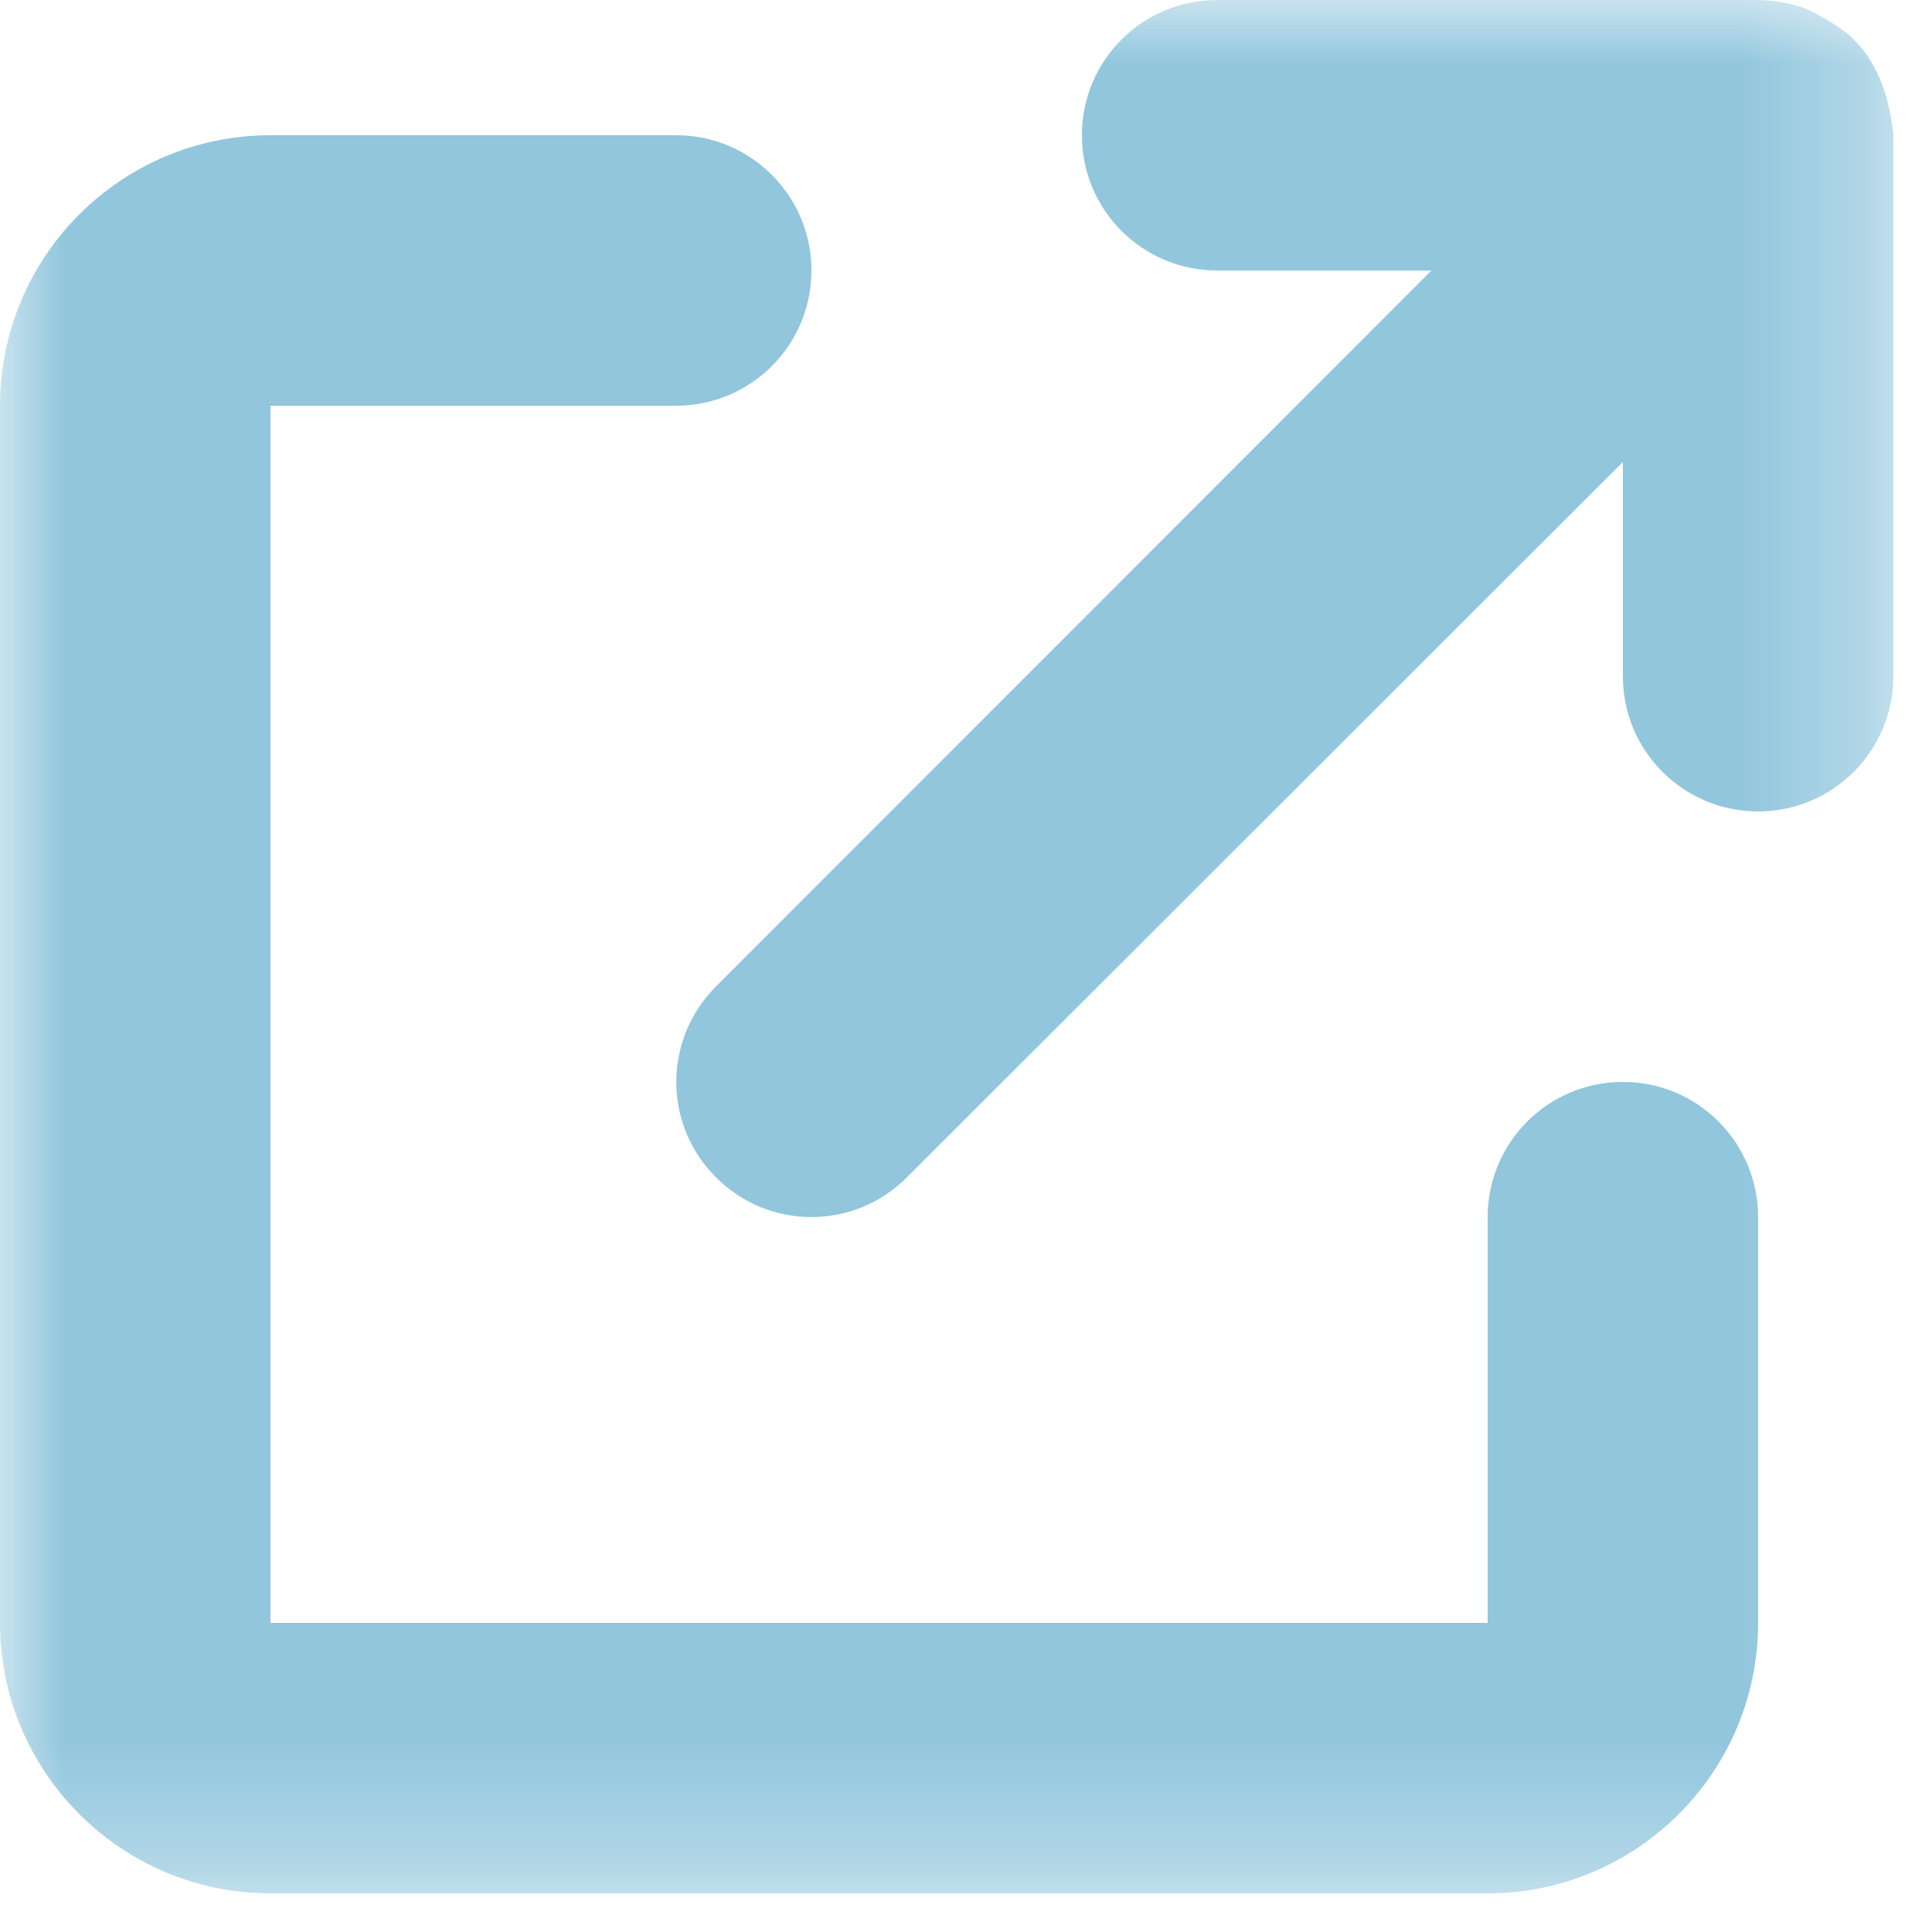 <?xml version="1.0" encoding="UTF-8"?> <svg xmlns="http://www.w3.org/2000/svg" xmlns:xlink="http://www.w3.org/1999/xlink" width="15px" height="15px" viewBox="0 0 15 15" version="1.1"><title>External Link</title><defs><polygon id="path-1" points="0 0 14.7 0 14.7 14.7 0 14.7"></polygon></defs><g id="Full-Site" stroke="none" stroke-width="1" fill="none" fill-rule="evenodd"><g id="01.1.0---Board-of-Directors" transform="translate(-211, -1268)"><g id="External-Link" transform="translate(211, 1268)"><mask id="mask-2" fill="white"><use xlink:href="#path-1"></use></mask><g id="Clip-4"></g><path d="M8.4,1.05 C8.4,0.469 8.87,0 9.45,0 L13.62,0 C13.791,0 13.929,0.029 14.05,0.08 C14.145,0.131 14.29,0.205 14.391,0.304 C14.391,0.307 14.391,0.309 14.396,0.31 C14.598,0.514 14.67,0.78 14.7,1.047 L14.7,1.05 L14.7,5.25 C14.7,5.83 14.23,6.3 13.65,6.3 C13.069,6.3 12.6,5.83 12.6,5.25 L12.6,3.587 L7.041,9.141 C6.631,9.552 5.968,9.552 5.559,9.141 C5.148,8.732 5.148,8.069 5.559,7.659 L11.114,2.1 L9.45,2.1 C8.87,2.1 8.4,1.631 8.4,1.05 L8.4,1.05 Z M0,3.15 C0,1.99 0.941,1.05 2.1,1.05 L5.25,1.05 C5.83,1.05 6.3,1.52 6.3,2.1 C6.3,2.68 5.83,3.15 5.25,3.15 L2.1,3.15 L2.1,12.6 L11.55,12.6 L11.55,9.45 C11.55,8.87 12.02,8.4 12.6,8.4 C13.181,8.4 13.65,8.87 13.65,9.45 L13.65,12.6 C13.65,13.758 12.708,14.7 11.55,14.7 L2.1,14.7 C0.941,14.7 0,13.758 0,12.6 L0,3.15 Z" id="Fill-3" fill="#91C6DD" mask="url(#mask-2)"></path></g></g></g></svg> 